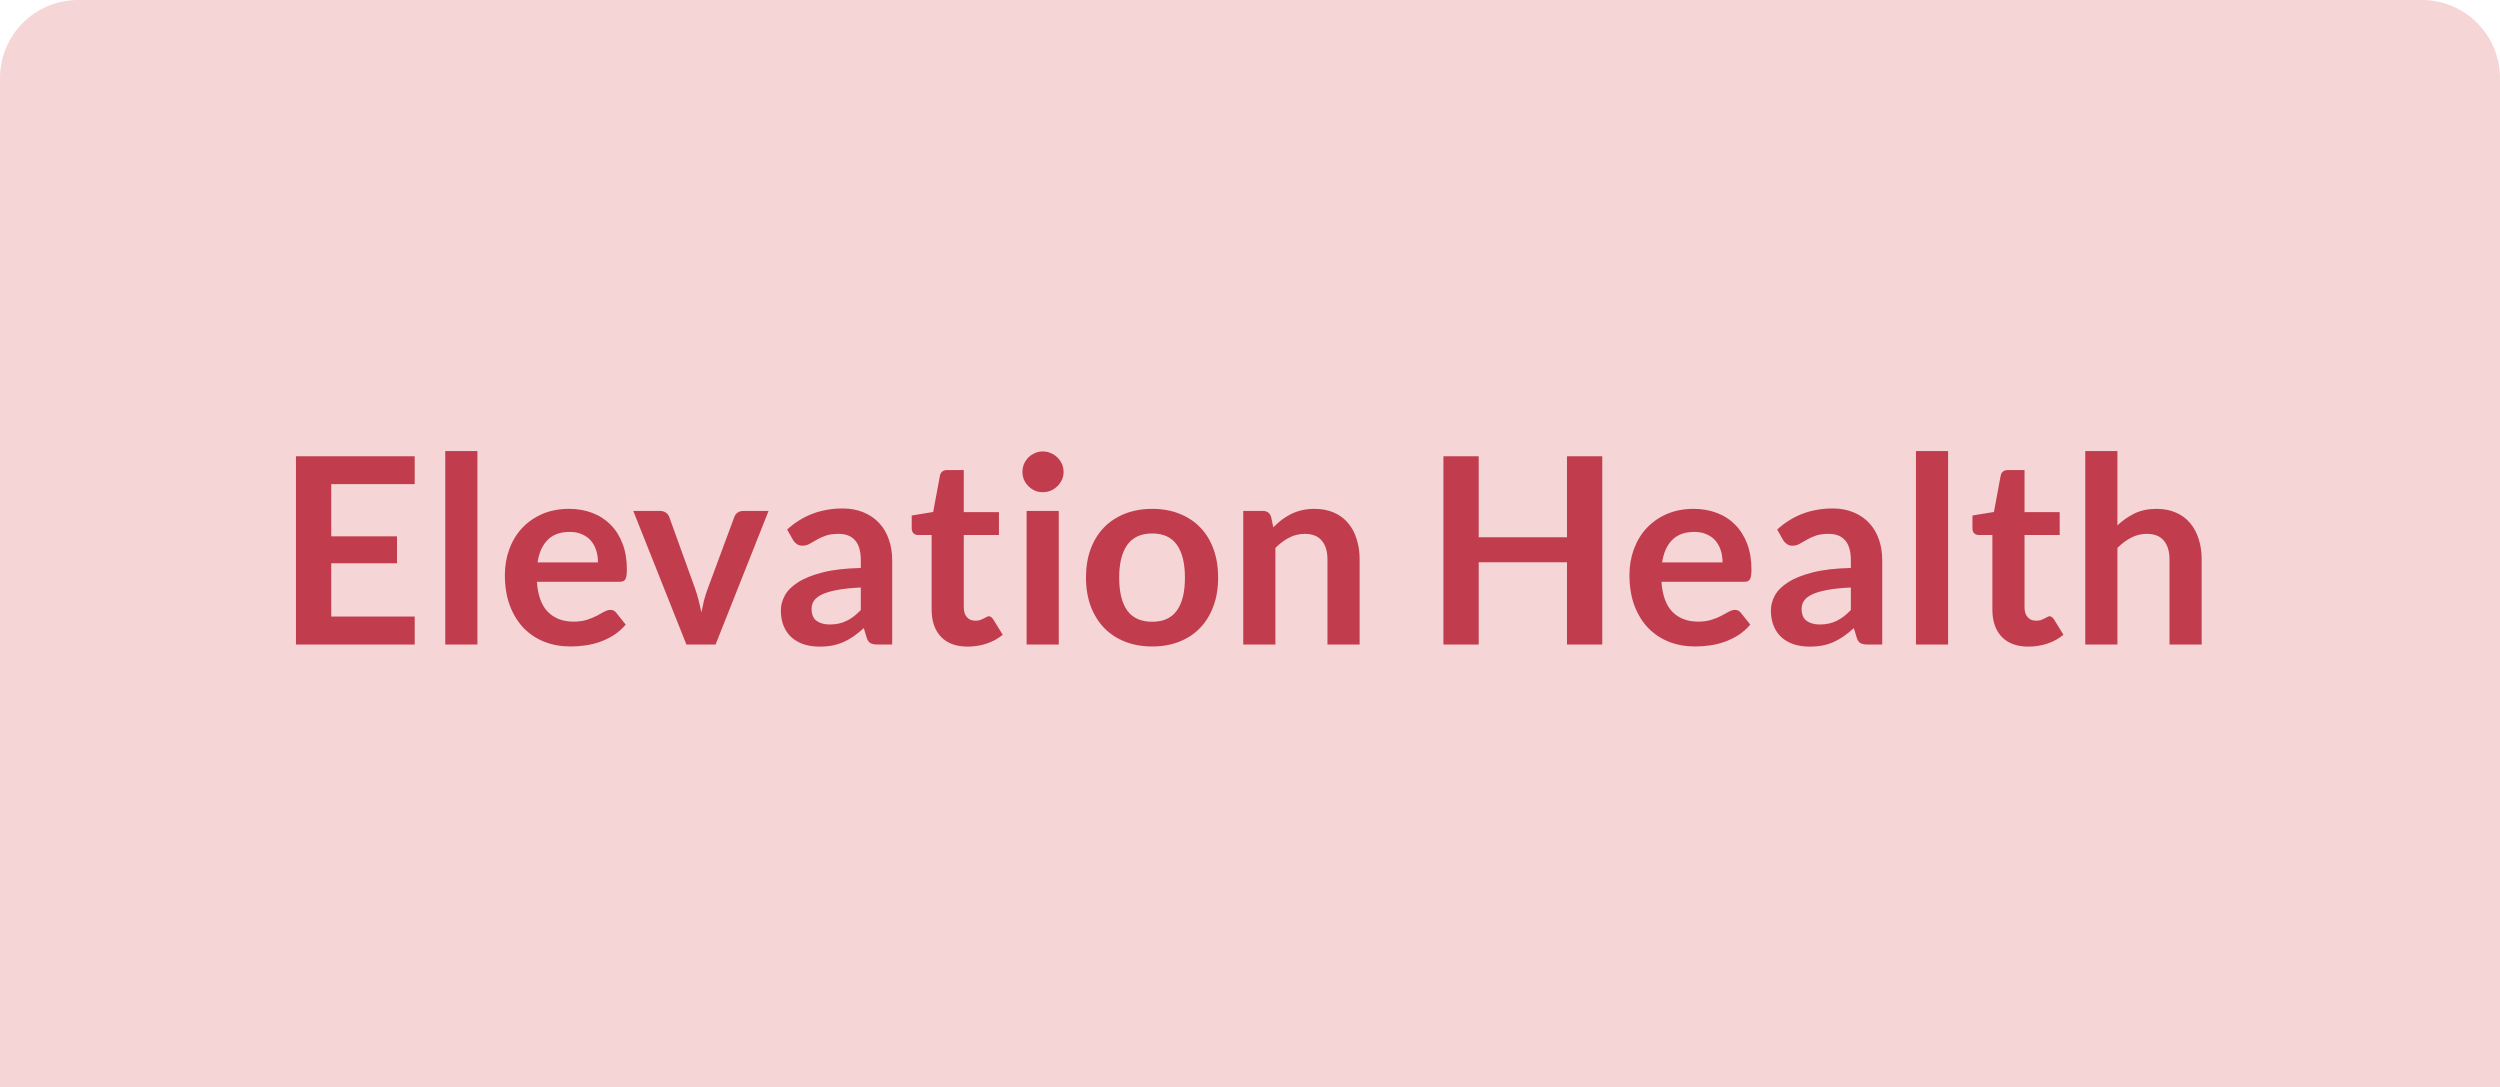 <svg xmlns="http://www.w3.org/2000/svg" width="384" height="167" viewBox="0 0 384 167" fill="none"><path d="M0 12C0 5.373 5.373 0 12 0H372C378.627 0 384 5.373 384 12V167H0V12Z" fill="#F6D5D6"></path><path d="M63.699 70.08V74.36H50.879V82.38H60.979V86.52H50.879V94.7H63.699V99H45.459V70.08H63.699ZM73.33 69.28V99H68.39V69.28H73.33ZM87.409 78.16C88.702 78.16 89.889 78.367 90.969 78.78C92.062 79.193 93.002 79.8 93.789 80.6C94.576 81.387 95.189 82.36 95.629 83.52C96.069 84.667 96.289 85.98 96.289 87.46C96.289 87.833 96.269 88.147 96.229 88.4C96.202 88.64 96.142 88.833 96.049 88.98C95.969 89.113 95.856 89.213 95.709 89.28C95.562 89.333 95.376 89.36 95.149 89.36H82.469C82.616 91.467 83.182 93.013 84.169 94C85.156 94.987 86.462 95.48 88.089 95.48C88.889 95.48 89.576 95.387 90.149 95.2C90.736 95.013 91.242 94.807 91.669 94.58C92.109 94.353 92.489 94.147 92.809 93.96C93.142 93.773 93.462 93.68 93.769 93.68C93.969 93.68 94.142 93.72 94.289 93.8C94.436 93.88 94.562 93.993 94.669 94.14L96.109 95.94C95.562 96.58 94.949 97.12 94.269 97.56C93.589 97.987 92.876 98.333 92.129 98.6C91.396 98.853 90.642 99.033 89.869 99.14C89.109 99.247 88.369 99.3 87.649 99.3C86.222 99.3 84.896 99.067 83.669 98.6C82.442 98.12 81.376 97.42 80.469 96.5C79.562 95.567 78.849 94.42 78.329 93.06C77.809 91.687 77.549 90.1 77.549 88.3C77.549 86.9 77.776 85.587 78.229 84.36C78.682 83.12 79.329 82.047 80.169 81.14C81.022 80.22 82.056 79.493 83.269 78.96C84.496 78.427 85.876 78.16 87.409 78.16ZM87.509 81.7C86.069 81.7 84.942 82.107 84.129 82.92C83.316 83.733 82.796 84.887 82.569 86.38H91.849C91.849 85.74 91.762 85.14 91.589 84.58C91.416 84.007 91.149 83.507 90.789 83.08C90.429 82.653 89.976 82.32 89.429 82.08C88.882 81.827 88.242 81.7 87.509 81.7ZM109.912 99H105.432L97.272 78.48H101.372C101.732 78.48 102.032 78.567 102.272 78.74C102.526 78.913 102.699 79.133 102.792 79.4L106.752 90.36C106.979 91 107.166 91.627 107.312 92.24C107.472 92.853 107.612 93.467 107.732 94.08C107.852 93.467 107.986 92.853 108.132 92.24C108.292 91.627 108.492 91 108.732 90.36L112.792 79.4C112.886 79.133 113.052 78.913 113.292 78.74C113.532 78.567 113.819 78.48 114.152 78.48H118.052L109.912 99ZM137.04 99H134.82C134.354 99 133.987 98.933 133.72 98.8C133.454 98.653 133.254 98.367 133.12 97.94L132.68 96.48C132.16 96.947 131.647 97.36 131.14 97.72C130.647 98.067 130.134 98.36 129.6 98.6C129.067 98.84 128.5 99.02 127.9 99.14C127.3 99.26 126.634 99.32 125.9 99.32C125.034 99.32 124.234 99.207 123.5 98.98C122.767 98.74 122.134 98.387 121.6 97.92C121.08 97.453 120.674 96.873 120.38 96.18C120.087 95.487 119.94 94.68 119.94 93.76C119.94 92.987 120.14 92.227 120.54 91.48C120.954 90.72 121.634 90.04 122.58 89.44C123.527 88.827 124.787 88.32 126.36 87.92C127.934 87.52 129.887 87.293 132.22 87.24V86.04C132.22 84.667 131.927 83.653 131.34 83C130.767 82.333 129.927 82 128.82 82C128.02 82 127.354 82.093 126.82 82.28C126.287 82.467 125.82 82.68 125.42 82.92C125.034 83.147 124.674 83.353 124.34 83.54C124.007 83.727 123.64 83.82 123.24 83.82C122.907 83.82 122.62 83.733 122.38 83.56C122.14 83.387 121.947 83.173 121.8 82.92L120.9 81.34C123.26 79.18 126.107 78.1 129.44 78.1C130.64 78.1 131.707 78.3 132.64 78.7C133.587 79.087 134.387 79.633 135.04 80.34C135.694 81.033 136.187 81.867 136.52 82.84C136.867 83.813 137.04 84.88 137.04 86.04V99ZM127.44 95.92C127.947 95.92 128.414 95.873 128.84 95.78C129.267 95.687 129.667 95.547 130.04 95.36C130.427 95.173 130.794 94.947 131.14 94.68C131.5 94.4 131.86 94.073 132.22 93.7V90.24C130.78 90.307 129.574 90.433 128.6 90.62C127.64 90.793 126.867 91.02 126.28 91.3C125.694 91.58 125.274 91.907 125.02 92.28C124.78 92.653 124.66 93.06 124.66 93.5C124.66 94.367 124.914 94.987 125.42 95.36C125.94 95.733 126.614 95.92 127.44 95.92ZM148.638 99.32C146.864 99.32 145.498 98.82 144.538 97.82C143.578 96.807 143.098 95.413 143.098 93.64V82.18H141.018C140.751 82.18 140.518 82.093 140.318 81.92C140.131 81.747 140.038 81.487 140.038 81.14V79.18L143.338 78.64L144.378 73.04C144.431 72.773 144.551 72.567 144.738 72.42C144.938 72.273 145.184 72.2 145.478 72.2H148.038V78.66H153.438V82.18H148.038V93.3C148.038 93.94 148.198 94.44 148.518 94.8C148.838 95.16 149.264 95.34 149.798 95.34C150.104 95.34 150.358 95.307 150.558 95.24C150.771 95.16 150.951 95.08 151.098 95C151.258 94.92 151.398 94.847 151.518 94.78C151.638 94.7 151.758 94.66 151.878 94.66C152.024 94.66 152.144 94.7 152.238 94.78C152.331 94.847 152.431 94.953 152.538 95.1L154.018 97.5C153.298 98.1 152.471 98.553 151.538 98.86C150.604 99.167 149.638 99.32 148.638 99.32ZM162.627 78.48V99H157.687V78.48H162.627ZM163.367 72.5C163.367 72.927 163.28 73.327 163.107 73.7C162.933 74.073 162.7 74.4 162.407 74.68C162.127 74.96 161.793 75.187 161.407 75.36C161.02 75.52 160.607 75.6 160.167 75.6C159.74 75.6 159.333 75.52 158.947 75.36C158.573 75.187 158.247 74.96 157.967 74.68C157.687 74.4 157.46 74.073 157.287 73.7C157.127 73.327 157.047 72.927 157.047 72.5C157.047 72.06 157.127 71.647 157.287 71.26C157.46 70.873 157.687 70.54 157.967 70.26C158.247 69.98 158.573 69.76 158.947 69.6C159.333 69.427 159.74 69.34 160.167 69.34C160.607 69.34 161.02 69.427 161.407 69.6C161.793 69.76 162.127 69.98 162.407 70.26C162.7 70.54 162.933 70.873 163.107 71.26C163.28 71.647 163.367 72.06 163.367 72.5ZM176.986 78.16C178.519 78.16 179.906 78.407 181.146 78.9C182.399 79.393 183.466 80.093 184.346 81C185.226 81.907 185.906 83.013 186.386 84.32C186.866 85.627 187.106 87.087 187.106 88.7C187.106 90.327 186.866 91.793 186.386 93.1C185.906 94.407 185.226 95.52 184.346 96.44C183.466 97.36 182.399 98.067 181.146 98.56C179.906 99.053 178.519 99.3 176.986 99.3C175.453 99.3 174.059 99.053 172.806 98.56C171.553 98.067 170.479 97.36 169.586 96.44C168.706 95.52 168.019 94.407 167.526 93.1C167.046 91.793 166.806 90.327 166.806 88.7C166.806 87.087 167.046 85.627 167.526 84.32C168.019 83.013 168.706 81.907 169.586 81C170.479 80.093 171.553 79.393 172.806 78.9C174.059 78.407 175.453 78.16 176.986 78.16ZM176.986 95.5C178.693 95.5 179.953 94.927 180.766 93.78C181.593 92.633 182.006 90.953 182.006 88.74C182.006 86.527 181.593 84.84 180.766 83.68C179.953 82.52 178.693 81.94 176.986 81.94C175.253 81.94 173.973 82.527 173.146 83.7C172.319 84.86 171.906 86.54 171.906 88.74C171.906 90.94 172.319 92.62 173.146 93.78C173.973 94.927 175.253 95.5 176.986 95.5ZM190.96 99V78.48H193.98C194.62 78.48 195.04 78.78 195.24 79.38L195.58 81C195.994 80.573 196.427 80.187 196.88 79.84C197.347 79.493 197.834 79.193 198.34 78.94C198.86 78.687 199.414 78.493 200 78.36C200.587 78.227 201.227 78.16 201.92 78.16C203.04 78.16 204.034 78.353 204.9 78.74C205.767 79.113 206.487 79.647 207.06 80.34C207.647 81.02 208.087 81.84 208.38 82.8C208.687 83.747 208.84 84.793 208.84 85.94V99H203.9V85.94C203.9 84.687 203.607 83.72 203.02 83.04C202.447 82.347 201.58 82 200.42 82C199.567 82 198.767 82.193 198.02 82.58C197.274 82.967 196.567 83.493 195.9 84.16V99H190.96ZM246.109 99H240.689V86.36H227.129V99H221.709V70.08H227.129V82.52H240.689V70.08H246.109V99ZM260.143 78.16C261.437 78.16 262.623 78.367 263.703 78.78C264.797 79.193 265.737 79.8 266.523 80.6C267.31 81.387 267.923 82.36 268.363 83.52C268.803 84.667 269.023 85.98 269.023 87.46C269.023 87.833 269.003 88.147 268.963 88.4C268.937 88.64 268.877 88.833 268.783 88.98C268.703 89.113 268.59 89.213 268.443 89.28C268.297 89.333 268.11 89.36 267.883 89.36H255.203C255.35 91.467 255.917 93.013 256.903 94C257.89 94.987 259.197 95.48 260.823 95.48C261.623 95.48 262.31 95.387 262.883 95.2C263.47 95.013 263.977 94.807 264.403 94.58C264.843 94.353 265.223 94.147 265.543 93.96C265.877 93.773 266.197 93.68 266.503 93.68C266.703 93.68 266.877 93.72 267.023 93.8C267.17 93.88 267.297 93.993 267.403 94.14L268.843 95.94C268.297 96.58 267.683 97.12 267.003 97.56C266.323 97.987 265.61 98.333 264.863 98.6C264.13 98.853 263.377 99.033 262.603 99.14C261.843 99.247 261.103 99.3 260.383 99.3C258.957 99.3 257.63 99.067 256.403 98.6C255.177 98.12 254.11 97.42 253.203 96.5C252.297 95.567 251.583 94.42 251.063 93.06C250.543 91.687 250.283 90.1 250.283 88.3C250.283 86.9 250.51 85.587 250.963 84.36C251.417 83.12 252.063 82.047 252.903 81.14C253.757 80.22 254.79 79.493 256.003 78.96C257.23 78.427 258.61 78.16 260.143 78.16ZM260.243 81.7C258.803 81.7 257.677 82.107 256.863 82.92C256.05 83.733 255.53 84.887 255.303 86.38H264.583C264.583 85.74 264.497 85.14 264.323 84.58C264.15 84.007 263.883 83.507 263.523 83.08C263.163 82.653 262.71 82.32 262.163 82.08C261.617 81.827 260.977 81.7 260.243 81.7ZM289.111 99H286.891C286.424 99 286.057 98.933 285.791 98.8C285.524 98.653 285.324 98.367 285.191 97.94L284.751 96.48C284.231 96.947 283.717 97.36 283.211 97.72C282.717 98.067 282.204 98.36 281.671 98.6C281.137 98.84 280.571 99.02 279.971 99.14C279.371 99.26 278.704 99.32 277.971 99.32C277.104 99.32 276.304 99.207 275.571 98.98C274.837 98.74 274.204 98.387 273.671 97.92C273.151 97.453 272.744 96.873 272.451 96.18C272.157 95.487 272.011 94.68 272.011 93.76C272.011 92.987 272.211 92.227 272.611 91.48C273.024 90.72 273.704 90.04 274.651 89.44C275.597 88.827 276.857 88.32 278.431 87.92C280.004 87.52 281.957 87.293 284.291 87.24V86.04C284.291 84.667 283.997 83.653 283.411 83C282.837 82.333 281.997 82 280.891 82C280.091 82 279.424 82.093 278.891 82.28C278.357 82.467 277.891 82.68 277.491 82.92C277.104 83.147 276.744 83.353 276.411 83.54C276.077 83.727 275.711 83.82 275.311 83.82C274.977 83.82 274.691 83.733 274.451 83.56C274.211 83.387 274.017 83.173 273.871 82.92L272.971 81.34C275.331 79.18 278.177 78.1 281.511 78.1C282.711 78.1 283.777 78.3 284.711 78.7C285.657 79.087 286.457 79.633 287.111 80.34C287.764 81.033 288.257 81.867 288.591 82.84C288.937 83.813 289.111 84.88 289.111 86.04V99ZM279.511 95.92C280.017 95.92 280.484 95.873 280.911 95.78C281.337 95.687 281.737 95.547 282.111 95.36C282.497 95.173 282.864 94.947 283.211 94.68C283.571 94.4 283.931 94.073 284.291 93.7V90.24C282.851 90.307 281.644 90.433 280.671 90.62C279.711 90.793 278.937 91.02 278.351 91.3C277.764 91.58 277.344 91.907 277.091 92.28C276.851 92.653 276.731 93.06 276.731 93.5C276.731 94.367 276.984 94.987 277.491 95.36C278.011 95.733 278.684 95.92 279.511 95.92ZM299.228 69.28V99H294.288V69.28H299.228ZM311.568 99.32C309.794 99.32 308.428 98.82 307.467 97.82C306.508 96.807 306.028 95.413 306.028 93.64V82.18H303.948C303.681 82.18 303.448 82.093 303.248 81.92C303.061 81.747 302.968 81.487 302.968 81.14V79.18L306.268 78.64L307.308 73.04C307.361 72.773 307.481 72.567 307.668 72.42C307.868 72.273 308.114 72.2 308.408 72.2H310.968V78.66H316.368V82.18H310.968V93.3C310.968 93.94 311.128 94.44 311.448 94.8C311.768 95.16 312.194 95.34 312.728 95.34C313.034 95.34 313.288 95.307 313.487 95.24C313.701 95.16 313.881 95.08 314.028 95C314.188 94.92 314.328 94.847 314.448 94.78C314.568 94.7 314.688 94.66 314.808 94.66C314.954 94.66 315.074 94.7 315.168 94.78C315.261 94.847 315.361 94.953 315.468 95.1L316.948 97.5C316.228 98.1 315.401 98.553 314.468 98.86C313.534 99.167 312.568 99.32 311.568 99.32ZM320.296 99V69.28H325.236V80.7C326.036 79.94 326.916 79.327 327.876 78.86C328.836 78.393 329.963 78.16 331.256 78.16C332.376 78.16 333.37 78.353 334.236 78.74C335.103 79.113 335.823 79.647 336.396 80.34C336.983 81.02 337.423 81.84 337.716 82.8C338.023 83.747 338.176 84.793 338.176 85.94V99H333.236V85.94C333.236 84.687 332.943 83.72 332.356 83.04C331.783 82.347 330.916 82 329.756 82C328.903 82 328.103 82.193 327.356 82.58C326.61 82.967 325.903 83.493 325.236 84.16V99H320.296Z" fill="#C13D4D"></path></svg>